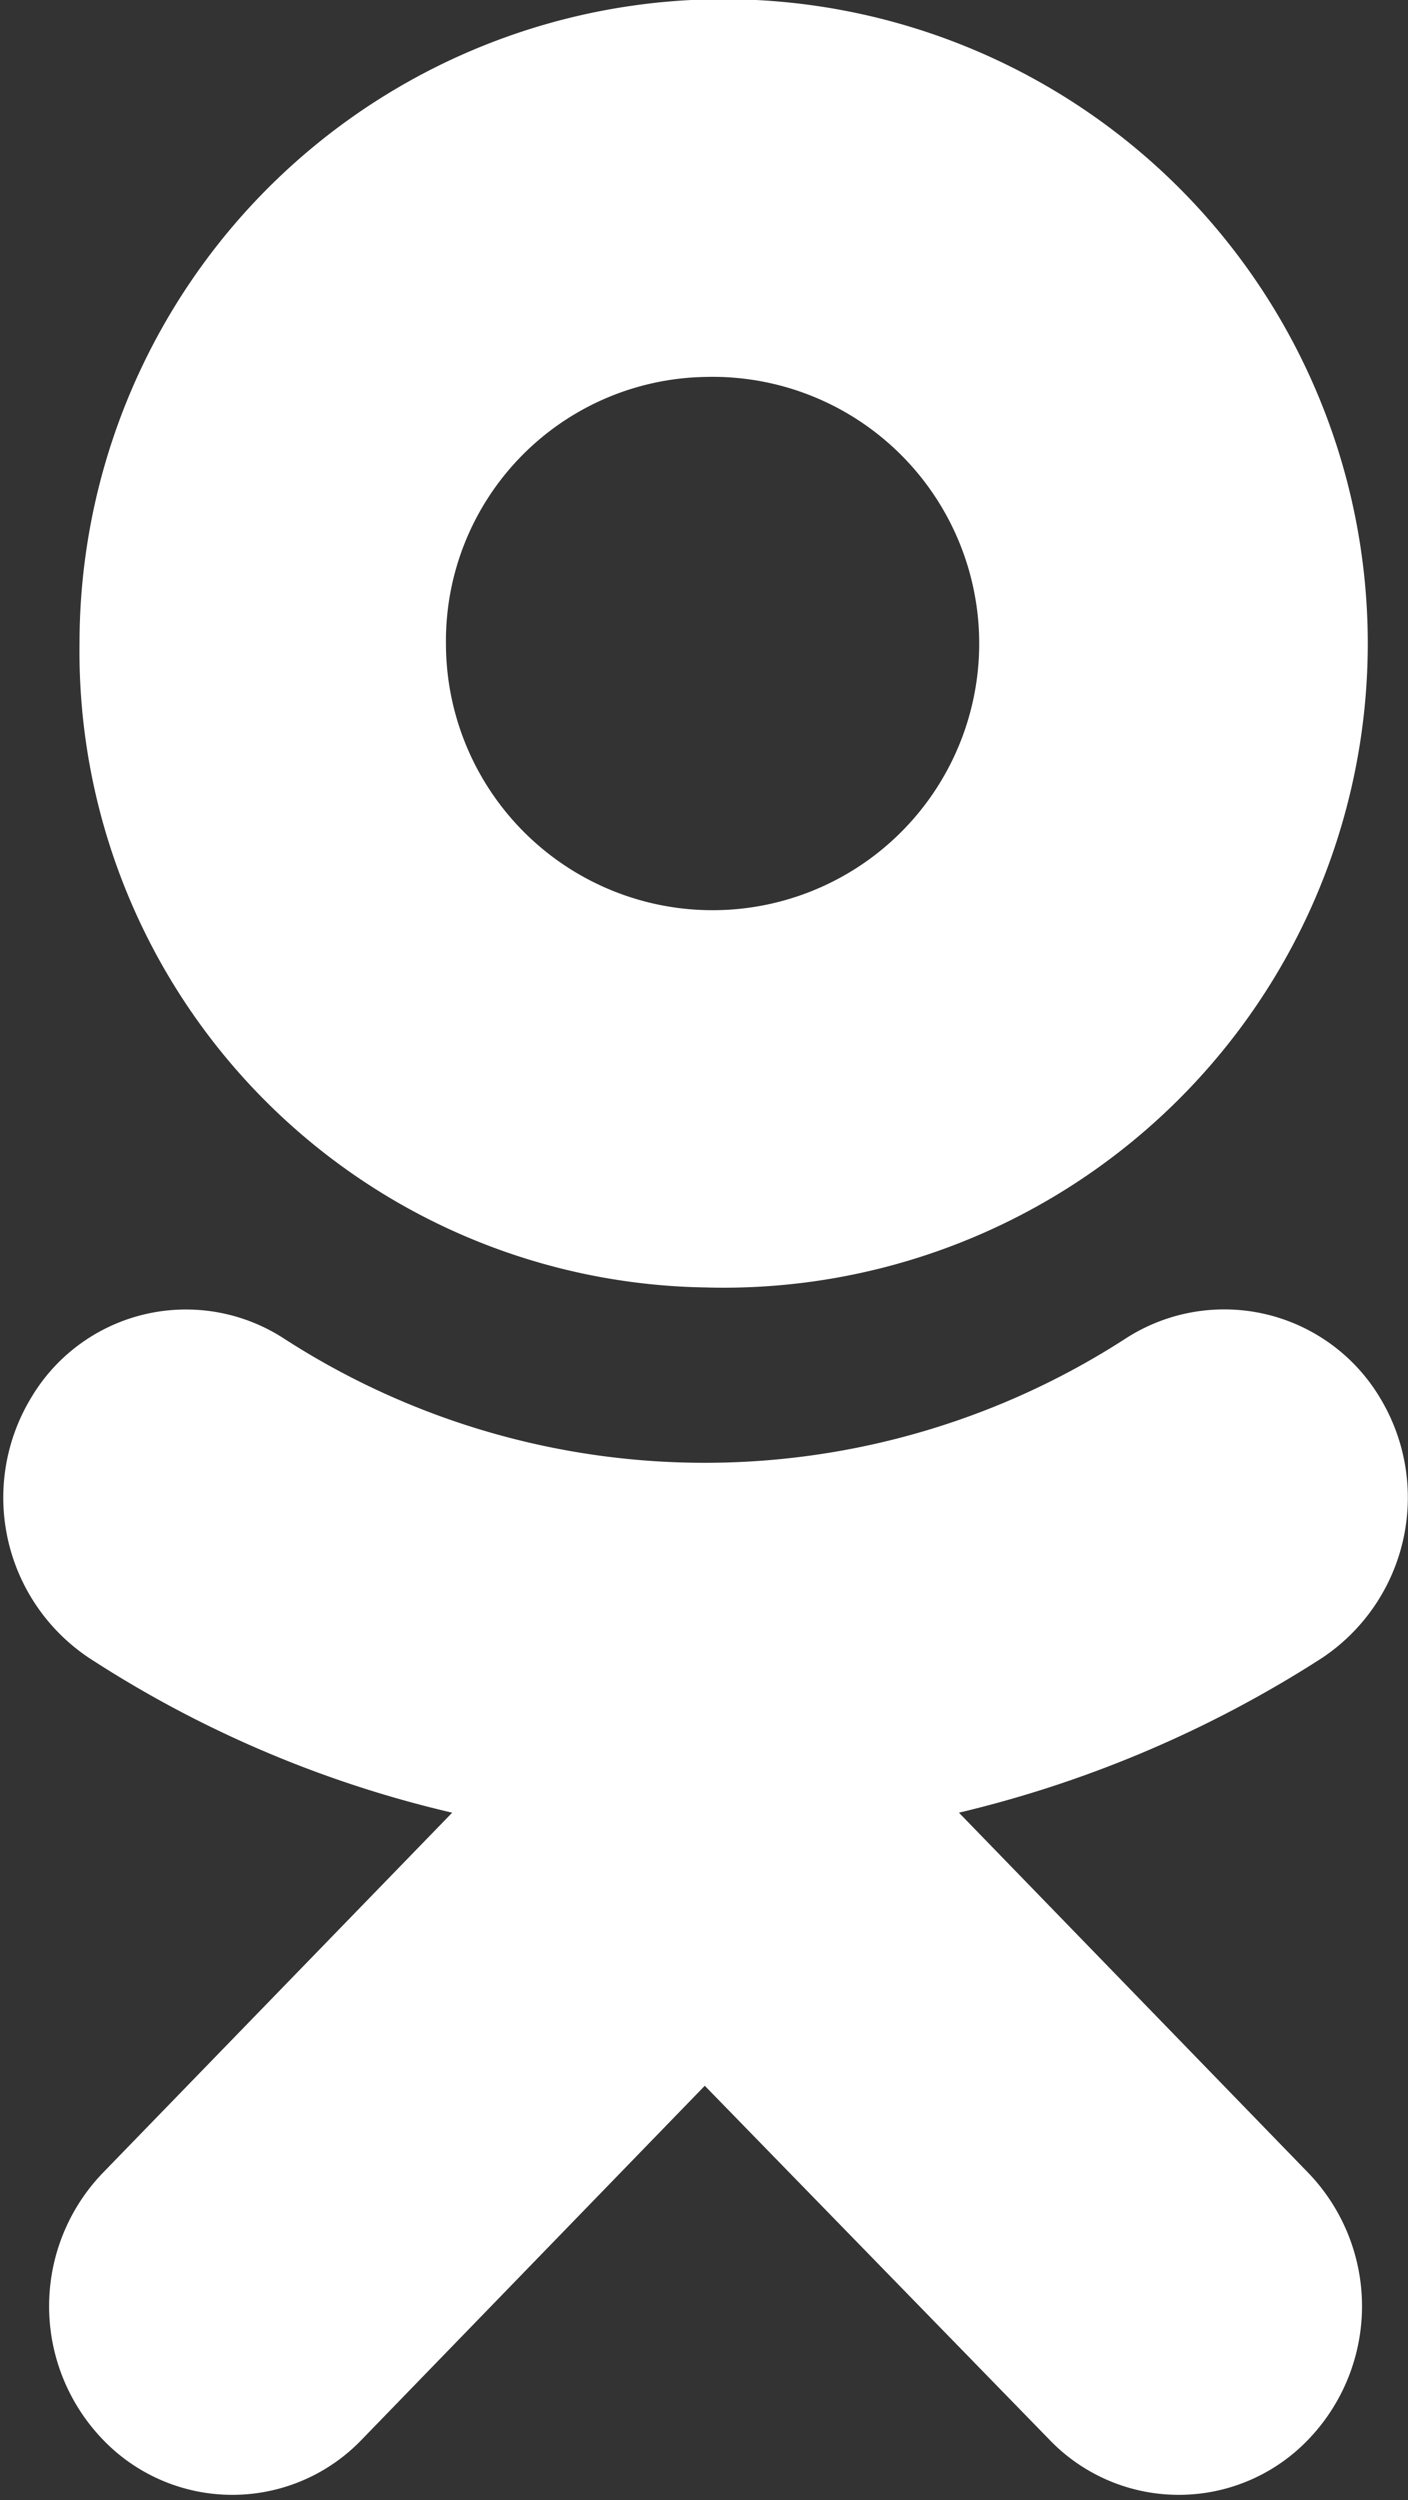 <svg xmlns="http://www.w3.org/2000/svg" width="9.03" height="16.031" viewBox="0 0 9.03 16.031">
  <rect x="0" y="0" width="9.03" height="16.031" fill="#333333" stroke="none"/>
  <defs>
    <style>
      .cls-1 {
        fill: #fff;
        fill-rule: evenodd;
      }
    </style>
  </defs>
  <path id="_1Odnoklassniki.svg" data-name="1Odnoklassniki.svg" class="cls-1" d="M1194.49,104.255a4.131,4.131,0,1,0-4.01-4.128A4.078,4.078,0,0,0,1194.49,104.255Zm0-5.838a1.71,1.71,0,1,1-1.66,1.71A1.693,1.693,0,0,1,1194.49,98.417Zm1.63,9.206a7.5,7.5,0,0,0,2.33-.993,1.236,1.236,0,0,0,.37-1.668,1.164,1.164,0,0,0-1.63-.38,4.969,4.969,0,0,1-5.4,0,1.154,1.154,0,0,0-1.62.38,1.236,1.236,0,0,0,.37,1.668,7.3,7.3,0,0,0,2.33.993l-2.24,2.309a1.233,1.233,0,0,0,0,1.711,1.15,1.15,0,0,0,1.66,0l2.2-2.269,2.21,2.269a1.15,1.15,0,0,0,1.66,0,1.233,1.233,0,0,0,0-1.711Z" transform="translate(-1189.97 -96)"/>
</svg>

